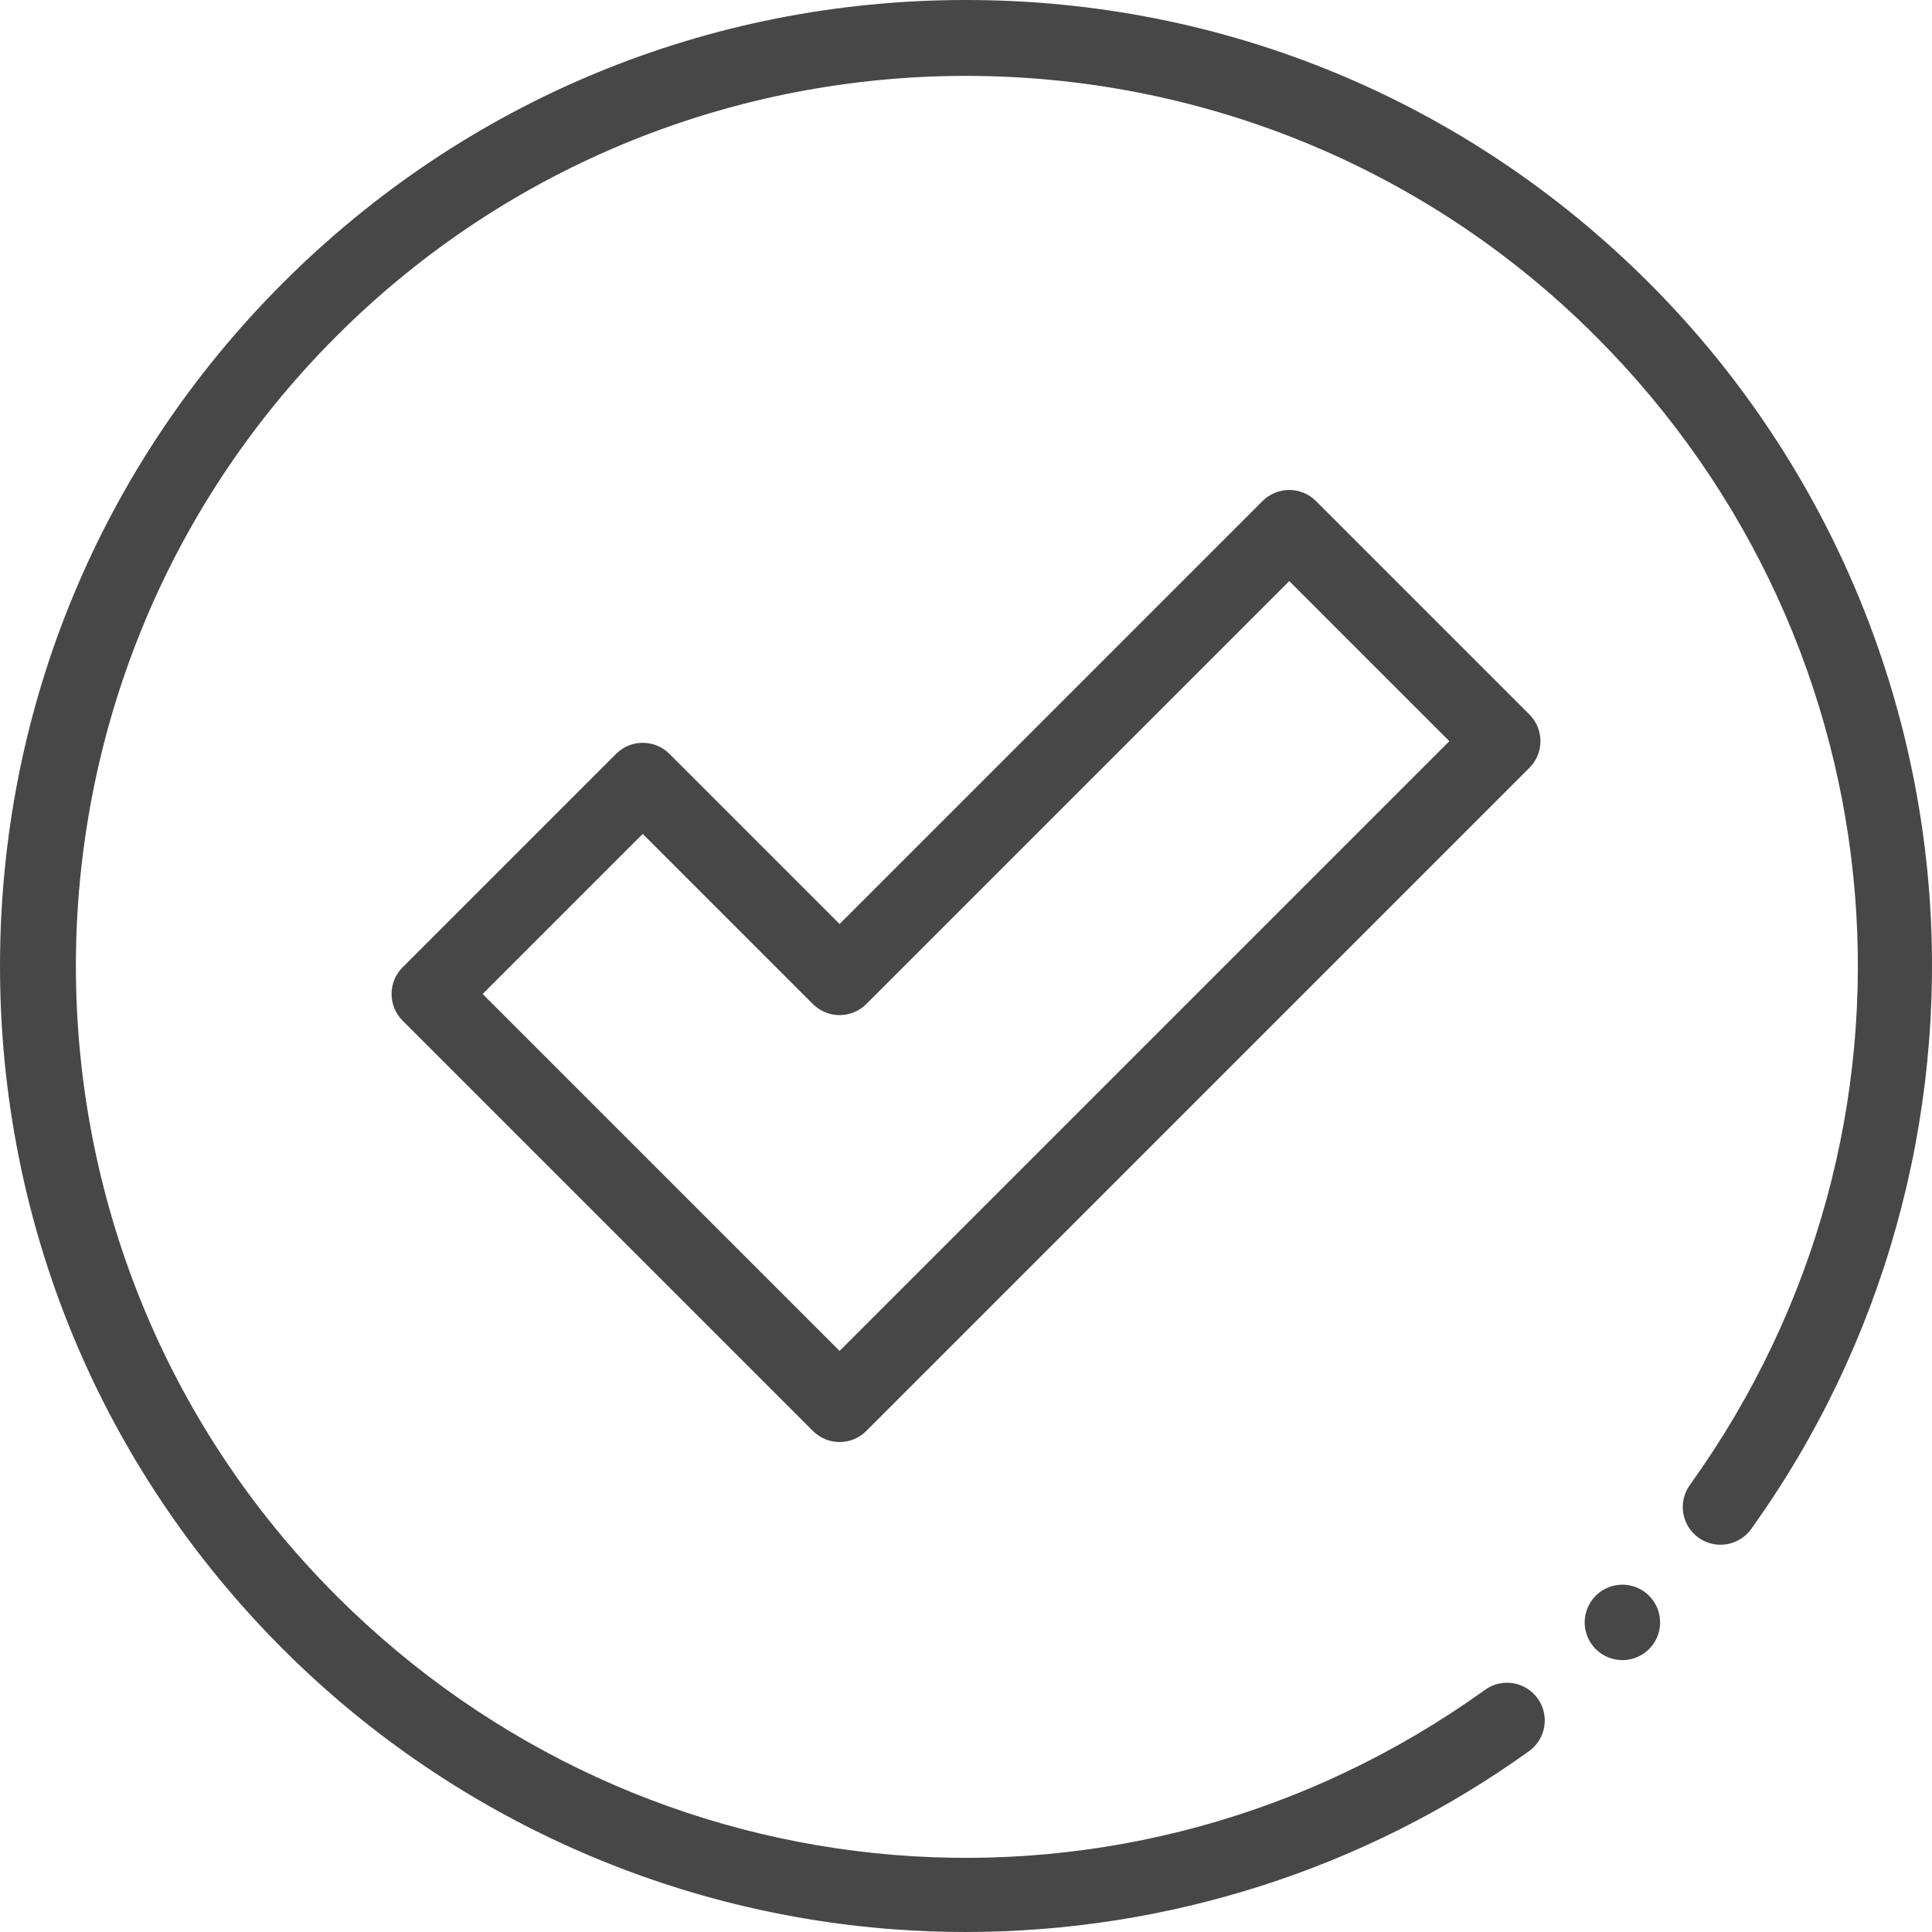 <?xml version="1.0" encoding="UTF-8"?> <svg xmlns="http://www.w3.org/2000/svg" xmlns:xlink="http://www.w3.org/1999/xlink" xmlns:svgjs="http://svgjs.com/svgjs" width="512" height="512" x="0" y="0" viewBox="0 0 512 512" style="enable-background:new 0 0 512 512" xml:space="preserve" class=""> <g> <path xmlns="http://www.w3.org/2000/svg" d="m222.5 382.152c-2.652 0-5.195-1.055-7.07-2.93l-108.734-108.73c-3.906-3.906-3.906-10.238 0-14.145l56.566-56.566c3.906-3.906 10.238-3.906 14.145 0l45.094 45.094 112.094-112.098c1.875-1.875 4.422-2.93 7.074-2.93 2.648 0 5.195 1.055 7.07 2.93l56.566 56.57c3.906 3.902 3.906 10.234 0 14.141l-175.734 175.738c-1.875 1.875-4.418 2.926-7.07 2.926zm-94.59-118.73 94.59 94.59 161.594-161.594-42.426-42.43-112.098 112.098c-3.906 3.906-10.238 3.906-14.141 0l-45.094-45.094zm0 0" fill="#474747" data-original="#000000" style=""></path> <path xmlns="http://www.w3.org/2000/svg" d="m255.938 512c-6.531 0-13.07-.25-19.621-.75-60.836-4.664-118.133-31.027-161.336-74.227-48.352-48.355-74.98-112.641-74.98-181.023 0-68.379 26.629-132.668 74.98-181.02 48.352-48.352 112.641-74.98 181.02-74.98 68.383 0 132.668 26.629 181.023 74.98 43.199 43.203 69.562 100.5 74.227 161.336 4.613 60.176-12.145 120.156-47.184 168.898-3.223 4.484-9.473 5.504-13.957 2.281s-5.504-9.473-2.281-13.957c67.727-94.207 57.234-222.23-24.949-304.418-92.016-92.016-241.738-92.016-333.754 0-92.02 92.02-92.02 241.738 0 333.758 82.184 82.18 210.211 92.676 304.418 24.945 4.484-3.223 10.73-2.199 13.957 2.285 3.223 4.484 2.199 10.73-2.285 13.957-43.438 31.227-95.805 47.934-149.277 47.934zm0 0" fill="#474747" data-original="#000000" style=""></path> <path xmlns="http://www.w3.org/2000/svg" d="m429.953 439.953c-2.633 0-5.211-1.07-7.07-2.93-1.859-1.863-2.93-4.441-2.93-7.07 0-2.633 1.07-5.211 2.93-7.07 1.859-1.859 4.438-2.93 7.07-2.93 2.629 0 5.207 1.07 7.07 2.93 1.859 1.859 2.93 4.438 2.93 7.07 0 2.629-1.07 5.207-2.93 7.07-1.863 1.859-4.441 2.93-7.07 2.93zm0 0" fill="#474747" data-original="#000000" style=""></path> </g> </svg> 